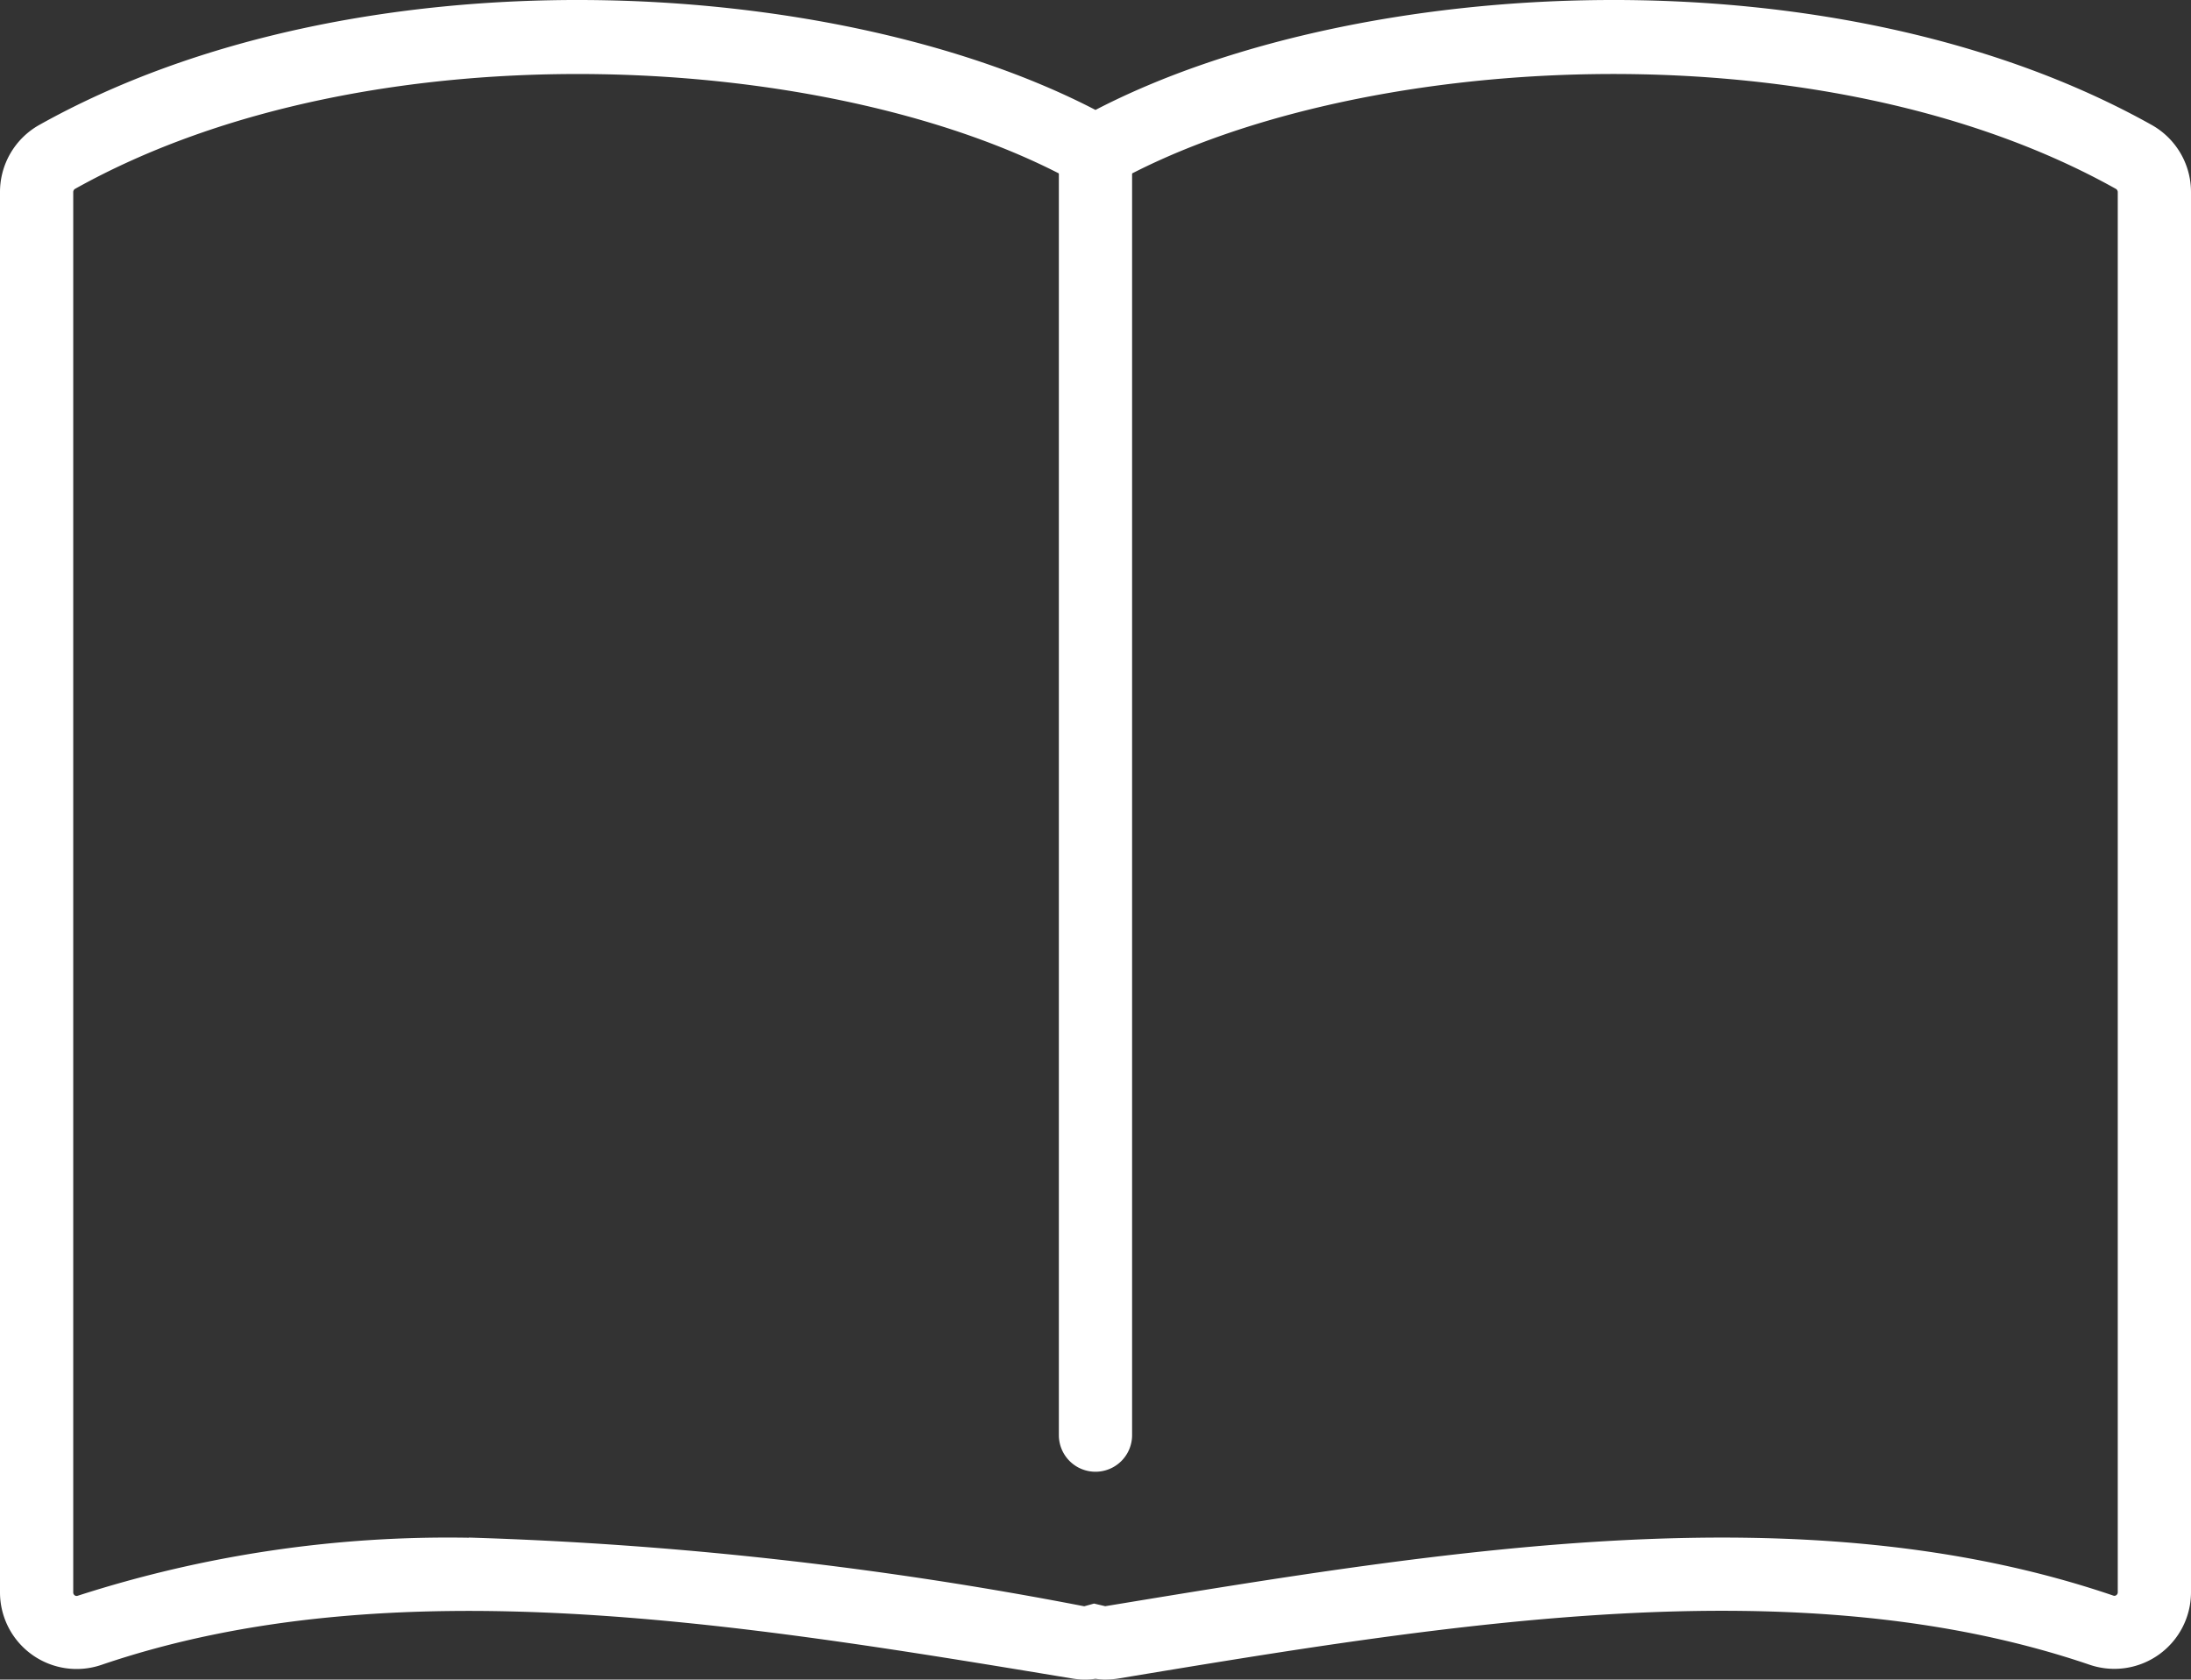 <svg xmlns="http://www.w3.org/2000/svg" xmlns:xlink="http://www.w3.org/1999/xlink" width="51.457" height="39.448" viewBox="0 0 51.457 39.448">
  <rect x="0" y="0" width="51.457" height="39.448" fill="#333333" stroke="none"/>
  <defs>
    <clipPath id="clip-path">
      <rect id="Rectangle_103" data-name="Rectangle 103" width="51.457" height="39.448" fill="#fff"/>
    </clipPath>
  </defs>
  <g id="Group_101" data-name="Group 101" transform="translate(0 0.001)">
    <g id="Group_101-2" data-name="Group 101" transform="translate(0 -0.001)" clip-path="url(#clip-path)">
      <path id="Path_3346" data-name="Path 3346" d="M25.979,39.447a1.82,1.82,0,0,1-.251-.018,1.754,1.754,0,0,1-.546-.007c-7.852-1.3-15.971-2.647-22.8-.32A1.8,1.8,0,0,1,0,37.4V4.517A1.806,1.806,0,0,1,.914,2.939C8.363-1.233,19.592-.605,25.728,2.582c6.138-3.188,17.366-3.814,24.814.357a1.805,1.805,0,0,1,.915,1.578V37.4A1.8,1.8,0,0,1,49.079,39.1c-6.834-2.328-14.953-.982-22.8.32a1.765,1.765,0,0,1-.294.025M11.01,36.112a90.192,90.192,0,0,1,14.454,1.614l.23-.064.263.062c8.1-1.335,16.434-2.716,23.676-.249a.07.07,0,0,0,.069-.01.08.08,0,0,0,.035-.069V4.517A.092.092,0,0,0,49.7,4.44C42.689.512,31.66,1.218,26.149,4.309l-.421.235-.42-.235C19.8,1.219,8.77.512,1.755,4.44a.092.092,0,0,0-.035.077V37.4a.081.081,0,0,0,.035.069.074.074,0,0,0,.069.01,28.332,28.332,0,0,1,9.186-1.363" transform="translate(0 0)" fill="#fff"/>
      <path id="Path_3347" data-name="Path 3347" d="M37.015,35.791a.86.86,0,0,1-.86-.86V4.785a.86.86,0,0,1,1.72,0V34.931a.86.86,0,0,1-.86.86" transform="translate(-11.287 -1.225)" fill="#fff"/>
    </g>
  </g>
</svg>
